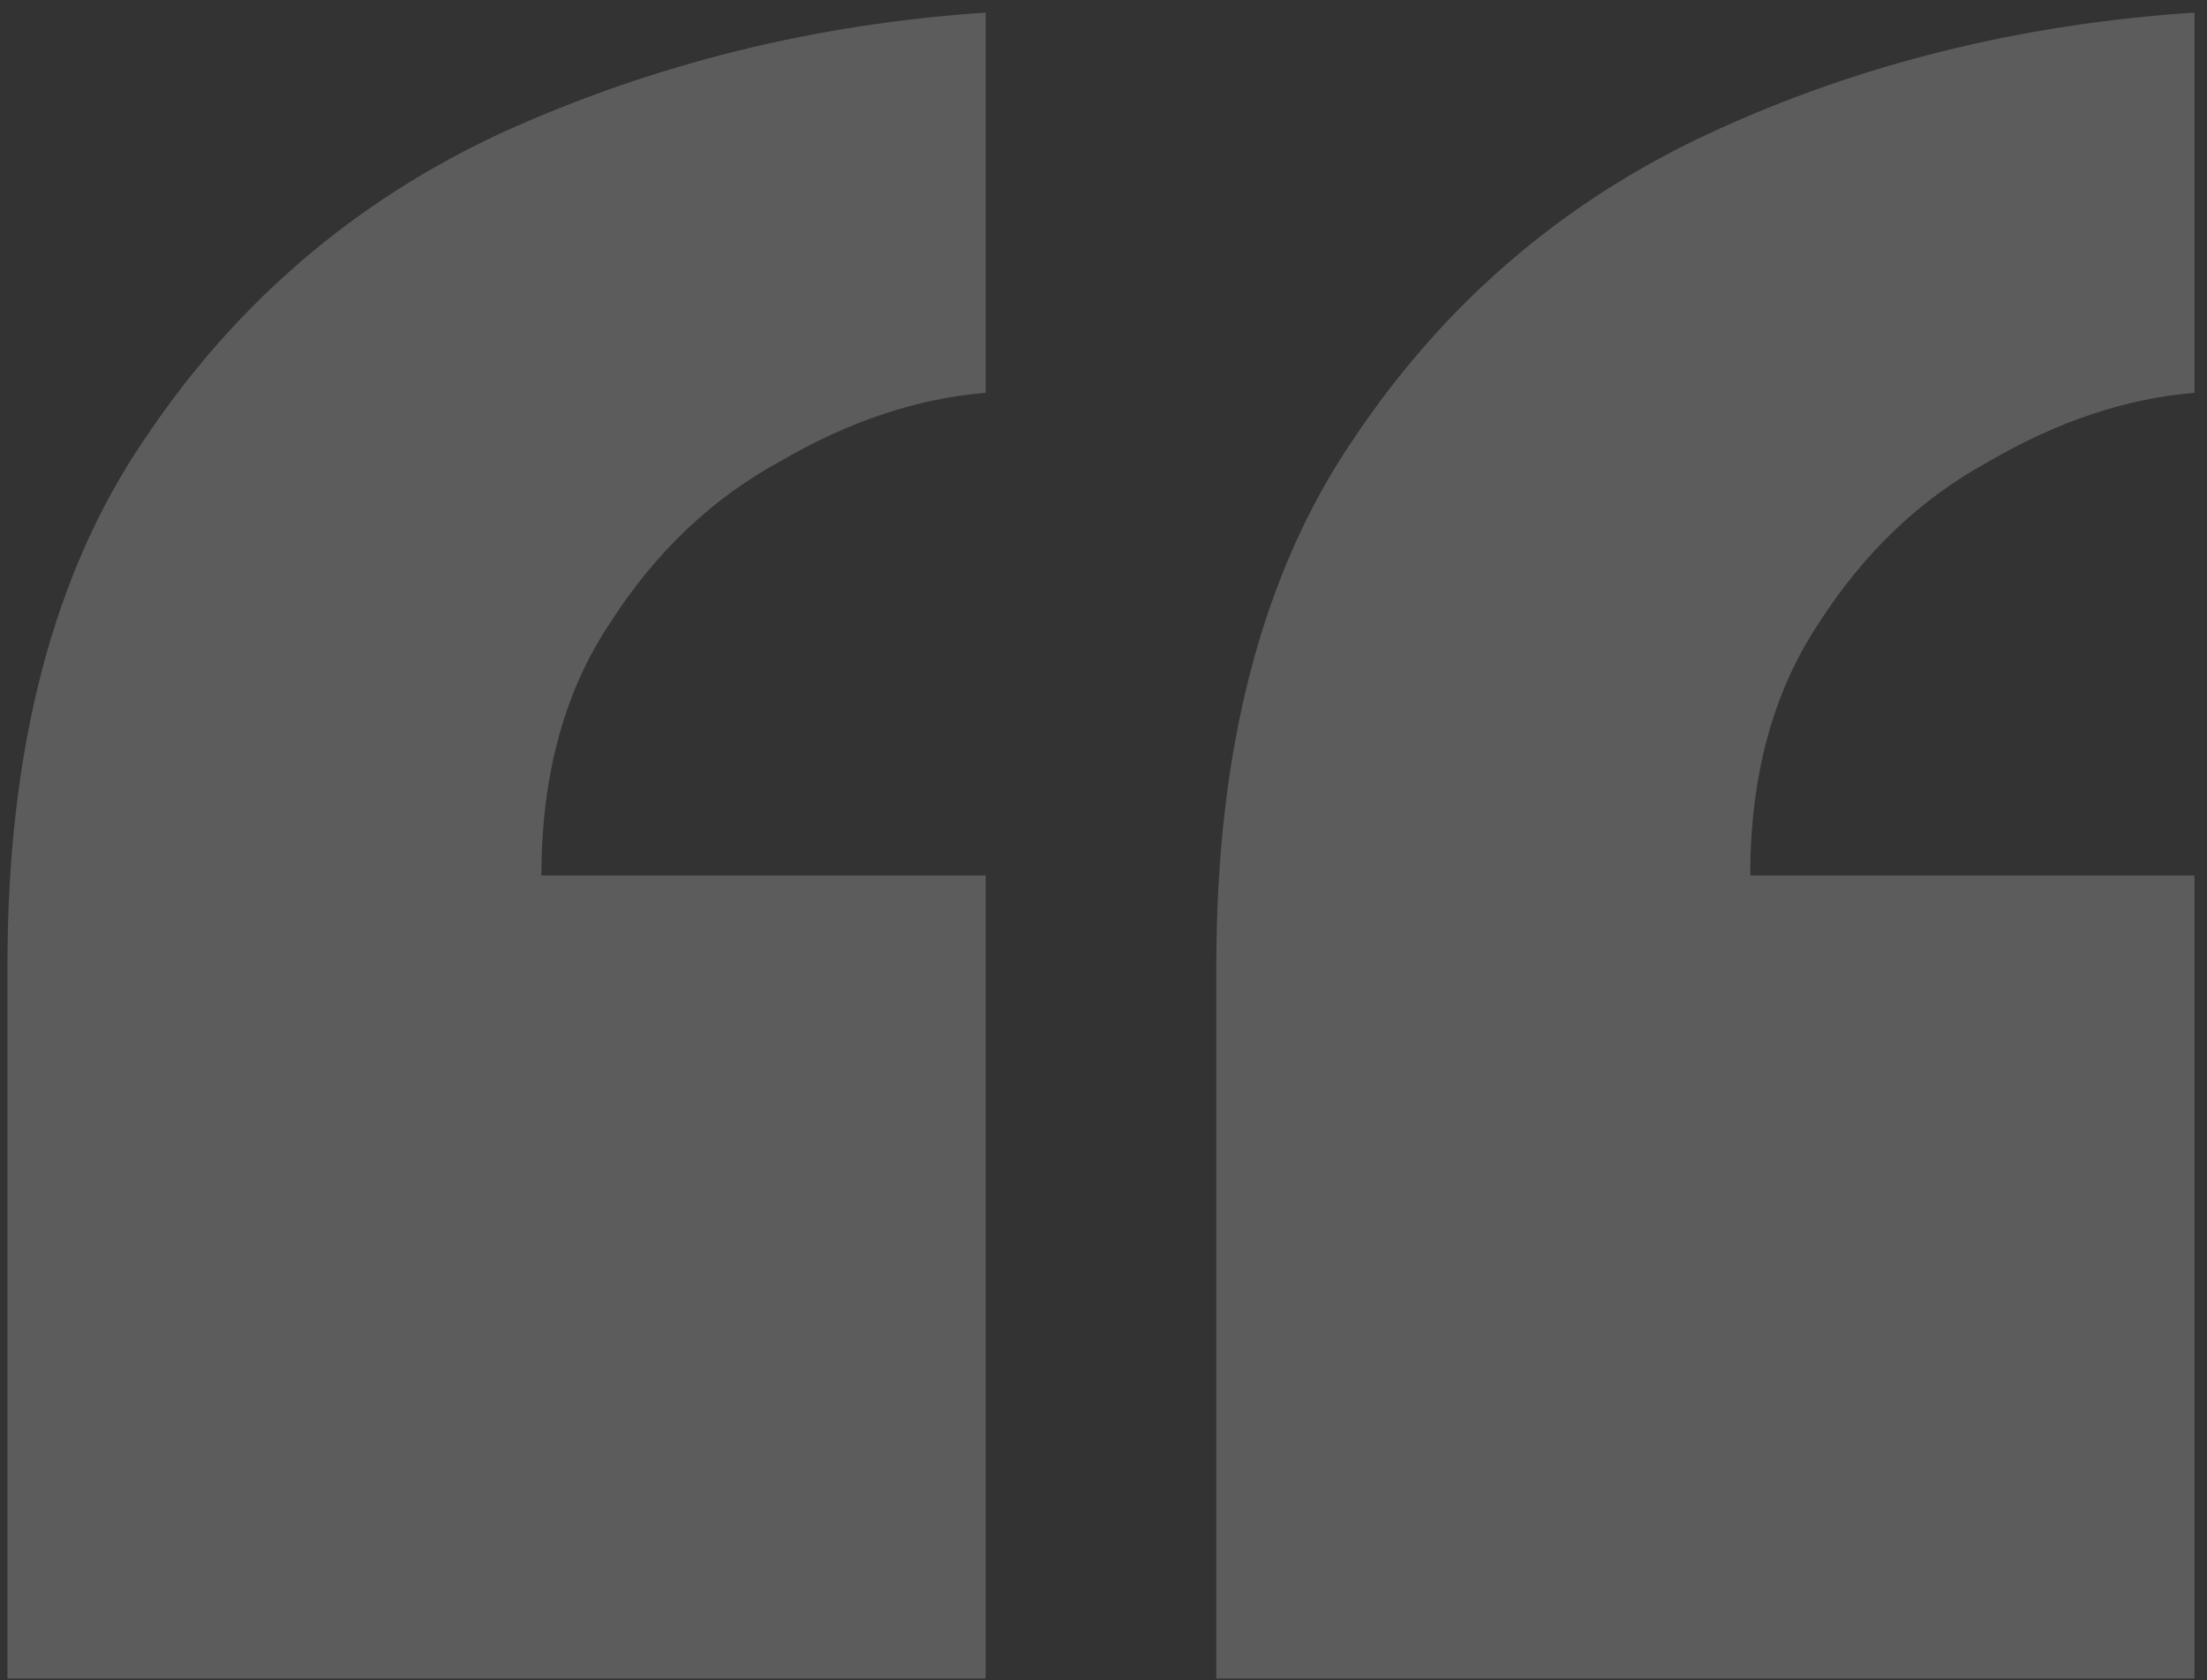 <svg width="155" height="118" viewBox="0 0 155 118" fill="none" xmlns="http://www.w3.org/2000/svg">
<rect x="0" y="0" width="155" height="118" fill="#333333" stroke="none"/>
<path d="M154.124 0.884V27.584C149.324 27.984 144.524 29.584 139.724 32.384C134.924 34.984 130.924 38.784 127.724 43.784C124.524 48.584 122.924 54.484 122.924 61.484L154.124 61.484V117.884H85.424V67.784C85.424 52.584 88.624 40.284 95.024 30.884C101.424 21.284 109.824 14.084 120.224 9.284C130.624 4.484 141.924 1.684 154.124 0.884ZM69.224 0.884V27.584C64.424 27.984 59.624 29.584 54.824 32.384C50.024 34.984 46.024 38.784 42.824 43.784C39.624 48.584 38.024 54.484 38.024 61.484H69.224V117.884H0.524L0.524 67.784C0.524 52.584 3.724 40.284 10.124 30.884C16.524 21.284 24.924 14.084 35.324 9.284C45.924 4.484 57.224 1.684 69.224 0.884Z" fill="white" fill-opacity="0.2"/>
</svg>
